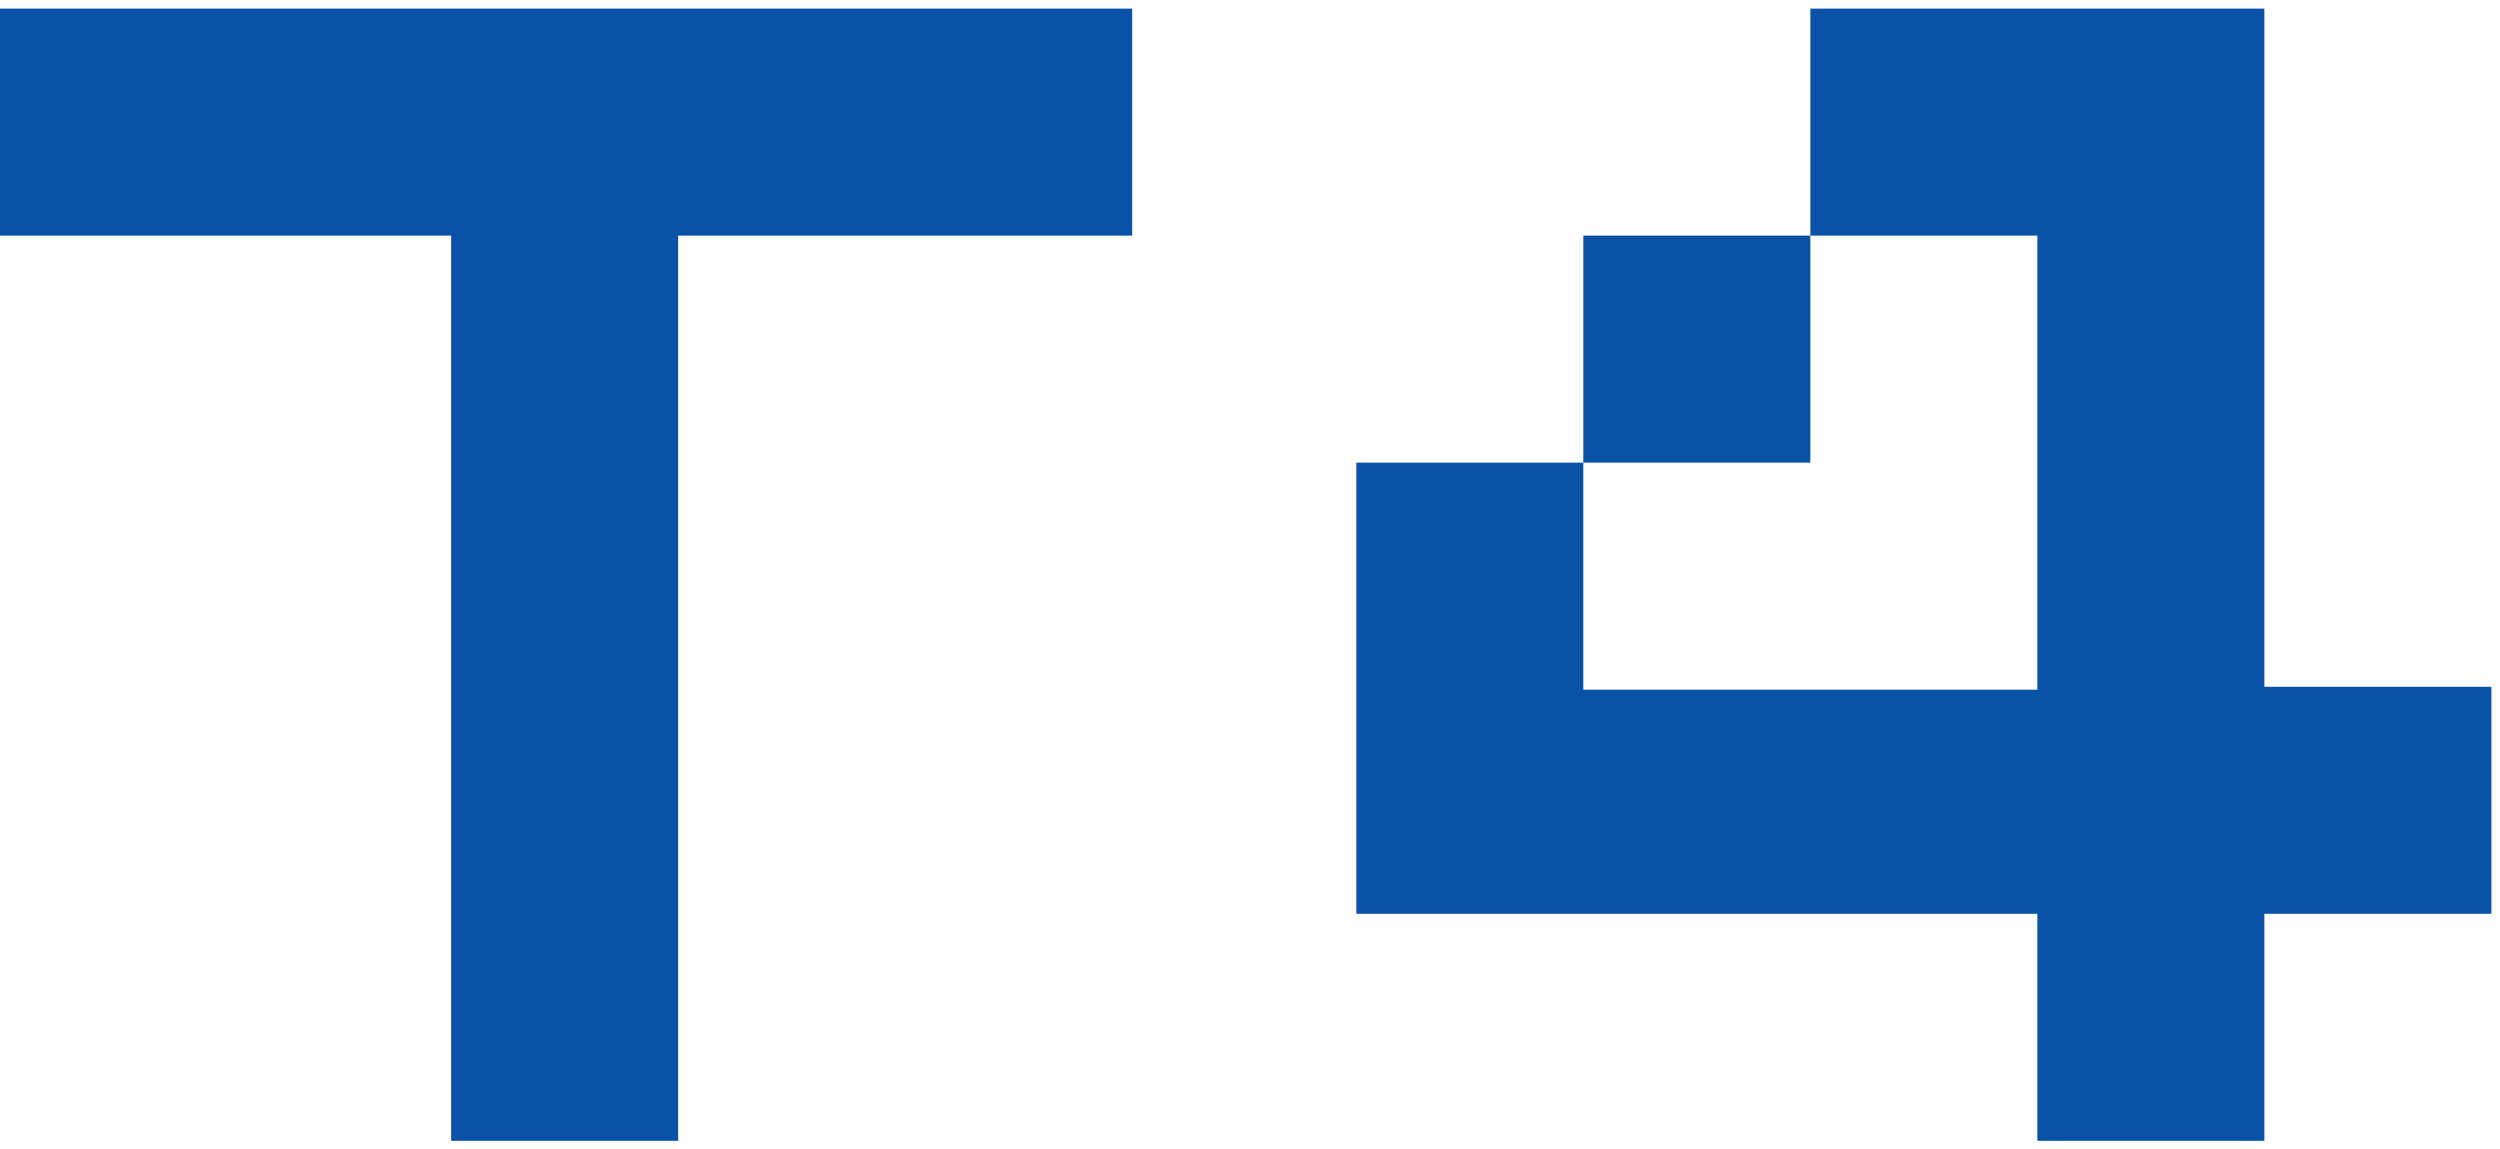 <?xml version="1.0" encoding="utf-8"?>
<!-- Generator: Adobe Illustrator 26.0.1, SVG Export Plug-In . SVG Version: 6.00 Build 0)  -->
<svg version="1.1" id="レイヤー_1" xmlns="http://www.w3.org/2000/svg" xmlns:xlink="http://www.w3.org/1999/xlink" x="0px"
	 y="0px" viewBox="0 0 87 40" style="enable-background:new 0 0 87 40;" xml:space="preserve">
<style type="text/css">
	.st0{fill:#0952A8;}
</style>
<g>
	<g>
		<path class="st0" d="M39.4,0.3v7.9H23.6v31.5h-7.9V8.2H0V0.3H39.4z"/>
		<path class="st0" d="M78.8,23.9h7.9v7.9h-7.9v7.9h-7.9v-7.9H47.2V16.1h7.9V8.2H63V0.3h15.8V23.9z M63,8.2v7.9h-7.9v7.9h15.8V8.2
			H63z"/>
	</g>
</g>
</svg>
